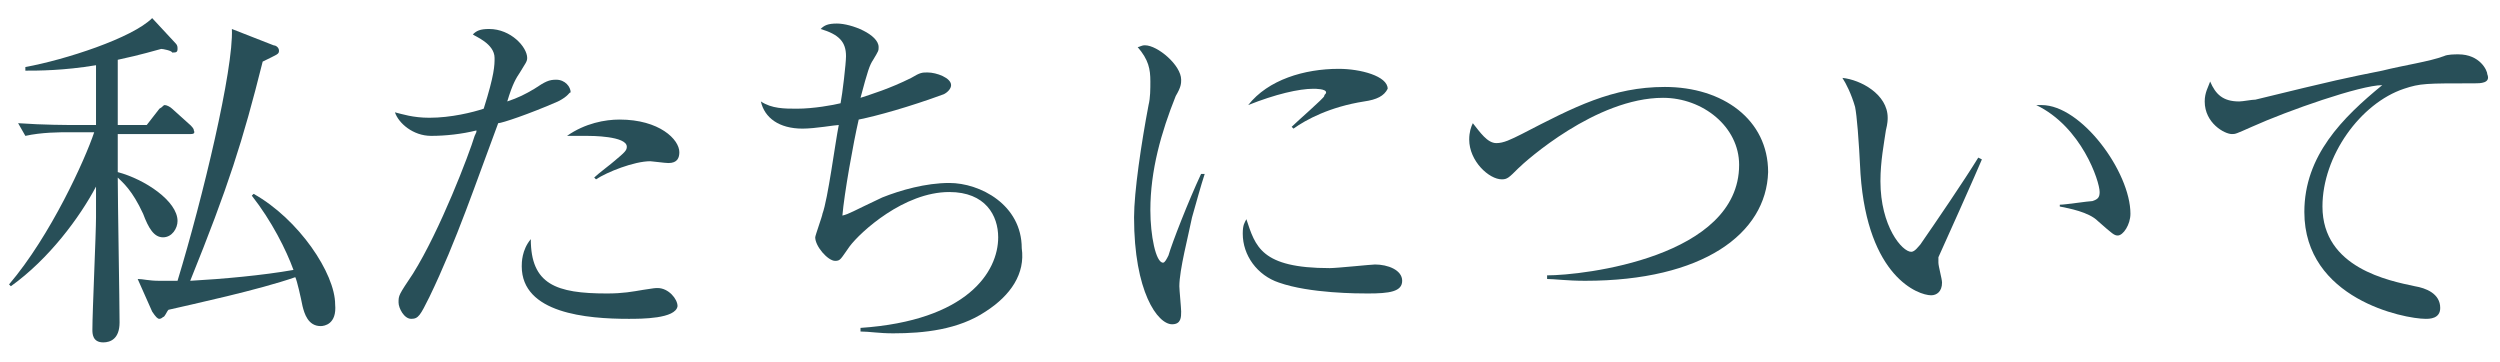 <?xml version="1.0" encoding="utf-8"?>
<!-- Generator: Adobe Illustrator 26.5.1, SVG Export Plug-In . SVG Version: 6.00 Build 0)  -->
<svg version="1.1" id="Layer_2_00000102512761018807745870000012037373592978741396_"
	 xmlns="http://www.w3.org/2000/svg" xmlns:xlink="http://www.w3.org/1999/xlink" x="0px" y="0px" viewBox="0 0 138 20"
	 style="enable-background:new 0 0 138 20;" xml:space="preserve">
<style type="text/css">
	.st0{fill:#284F58;}
</style>
<g id="_01TOP">
	<g>
		<path class="st0" d="M10.5,7.4H6.5c0,0.2,0,1.2,0,2.1c1.5,0.4,3.3,1.6,3.3,2.7c0,0.4-0.3,0.9-0.8,0.9c-0.5,0-0.8-0.5-1.1-1.3
			c-0.6-1.3-1.1-1.7-1.4-2c0,1.3,0.1,6.9,0.1,8c0,0.9-0.5,1.1-0.9,1.1c-0.6,0-0.6-0.5-0.6-0.7c0-1,0.2-5.3,0.2-6.2
			c0-0.8,0-1.2,0-1.7c-0.9,1.7-2.6,4-4.7,5.5l-0.1-0.1c2.3-2.7,4.2-6.9,4.7-8.4H3.8c-0.5,0-1.5,0-2.4,0.2L1,6.8
			c1.4,0.1,2.8,0.1,3.1,0.1h1.2V3.6C3.5,3.9,2.1,3.9,1.4,3.9V3.7c2.2-0.4,5.9-1.6,7-2.7l1.3,1.4c0.1,0.1,0.1,0.2,0.1,0.3
			c0,0.2-0.1,0.2-0.3,0.2C9.5,2.8,9,2.7,8.9,2.7C8.5,2.8,7.9,3,6.5,3.3v3.6h1.6L8.8,6C9,5.9,9,5.8,9.1,5.8S9.4,5.9,9.5,6l1,0.9
			c0.1,0.1,0.2,0.2,0.2,0.3C10.8,7.4,10.6,7.4,10.5,7.4z M17.7,18c-0.7,0-0.9-0.7-1-1.1c-0.1-0.5-0.3-1.4-0.4-1.6
			c-2,0.7-5.7,1.5-7,1.8c-0.1,0.1-0.2,0.4-0.3,0.4c0,0-0.1,0.1-0.2,0.1s-0.2-0.1-0.4-0.4l-0.8-1.8c0.3,0,0.6,0.1,1.2,0.1
			c0.2,0,0.4,0,1,0c1.4-4.6,3.1-11.7,3-13.9l2.3,0.9c0.1,0,0.3,0.1,0.3,0.3c0,0.2-0.1,0.2-0.9,0.6c-1.1,4.4-1.9,6.9-4,12.1
			c1.8-0.1,4-0.3,5.7-0.6c-0.4-1.1-1.2-2.7-2.3-4.1l0.1-0.1c2.5,1.4,4.5,4.4,4.5,6.1C18.6,17.9,17.9,18,17.7,18z"/>
		<path class="st0" d="M30.8,5.6c-1.6,0.7-3.1,1.2-3.3,1.2c-1.2,3.2-2.3,6.5-3.8,9.6c-0.5,1-0.6,1.2-1,1.2c-0.4,0-0.7-0.6-0.7-0.9
			c0-0.4,0-0.4,0.8-1.6c1.5-2.4,3.1-6.6,3.4-7.6c0.1-0.2,0.1-0.2,0.1-0.3c-0.8,0.2-1.7,0.3-2.5,0.3c-1,0-1.8-0.7-2-1.3
			c0.4,0.1,1,0.3,1.9,0.3c1.2,0,2.4-0.3,3-0.5c0.6-1.9,0.6-2.4,0.6-2.8c0-0.8-1.1-1.2-1.2-1.3c0.2-0.2,0.4-0.3,0.9-0.3
			c1.2,0,2.1,1,2.1,1.6c0,0.2-0.1,0.3-0.4,0.8c-0.2,0.3-0.4,0.6-0.7,1.6c0.6-0.2,1-0.4,1.5-0.7c0.6-0.4,0.8-0.5,1.2-0.5
			c0.5,0,0.8,0.4,0.8,0.7C31.4,5.1,31.4,5.3,30.8,5.6z M34.7,17.6c-2.3,0-5.9-0.3-5.9-2.9c0-0.2,0-0.9,0.5-1.5c0,2.5,1.4,3,4.2,3
			c0.9,0,1.4-0.1,2-0.2s0.7-0.1,0.8-0.1c0.6,0,1.1,0.6,1.1,1C37.3,17.6,35.4,17.6,34.7,17.6z M36.9,9c-0.2,0-0.9-0.1-1-0.1
			c-0.9,0-2.4,0.6-3,1l-0.1-0.1c0.2-0.2,1-0.8,1.1-0.9c0.6-0.5,0.7-0.6,0.7-0.8c0-0.6-2-0.6-2.2-0.6c-0.5,0-0.8,0-1.1,0
			c1-0.7,2.1-0.9,2.9-0.9c2.2,0,3.3,1.1,3.3,1.8C37.5,8.7,37.4,9,36.9,9z"/>
		<path class="st0" d="M54.4,17.2c-1.5,1-3.4,1.2-5.1,1.2c-0.8,0-1.3-0.1-1.8-0.1v-0.2c5.9-0.4,7.6-3.1,7.6-5c0-1.2-0.7-2.5-2.7-2.5
			c-2.5,0-4.9,2.2-5.5,3c-0.5,0.7-0.5,0.8-0.8,0.8c-0.4,0-1.1-0.8-1.1-1.3c0-0.1,0.4-1.2,0.4-1.3c0.3-0.8,0.7-3.9,0.9-4.9
			c-0.2,0-1.3,0.2-2,0.2c-1.3,0-2.1-0.6-2.3-1.5c0.6,0.4,1.3,0.4,2,0.4c0.9,0,2-0.2,2.4-0.3c0.1-0.5,0.3-2.2,0.3-2.6
			c0-0.8-0.4-1.2-1.4-1.5c0.2-0.2,0.4-0.3,0.9-0.3c0.8,0,2.3,0.6,2.3,1.3c0,0.2,0,0.2-0.3,0.7c-0.2,0.3-0.3,0.6-0.7,2.1
			c0.6-0.2,1.6-0.5,2.8-1.1c0.5-0.3,0.6-0.3,0.9-0.3c0.5,0,1.3,0.3,1.3,0.7c0,0.2-0.2,0.4-0.4,0.5c-1.9,0.7-3.7,1.2-4.7,1.4
			c-0.3,1.3-0.8,4.1-0.9,5.3c0.4-0.1,0.5-0.2,2.2-1c1-0.4,2.4-0.8,3.7-0.8c1.7,0,4,1.2,4,3.6C56.6,15.1,55.8,16.3,54.4,17.2z"/>
		<path class="st0" d="M65.8,12c-0.2,1-0.7,2.9-0.7,3.8c0,0.2,0.1,1.2,0.1,1.4c0,0.3,0,0.7-0.5,0.7c-0.8,0-2.1-1.8-2.1-5.9
			c0-1.4,0.4-4.1,0.8-6.2c0.1-0.4,0.1-0.9,0.1-1.3c0-0.7-0.1-1.2-0.7-1.9c0.1,0,0.2-0.1,0.4-0.1c0.7,0,2,1.1,2,1.9
			c0,0.2,0,0.4-0.3,0.9c-0.8,2-1.4,4.1-1.4,6.3c0,1.4,0.3,2.9,0.7,2.9c0.1,0,0.2-0.2,0.3-0.4c0.2-0.7,1.1-3,1.8-4.5l0.2,0
			C66.3,10.2,66,11.3,65.8,12z M75.5,16.2c-0.5,0-3.2,0-4.9-0.6c-1.2-0.4-2-1.5-2-2.7c0-0.5,0.1-0.6,0.2-0.8
			c0.5,1.5,0.8,2.7,4.6,2.7c0.4,0,2.3-0.2,2.5-0.2c0.7,0,1.5,0.3,1.5,0.9C77.4,16.1,76.7,16.2,75.5,16.2z M75.3,5.6
			c-1.9,0.3-3.2,1-3.9,1.5l-0.1-0.1c0.3-0.3,1.8-1.6,1.8-1.7s0.1-0.1,0.1-0.2c0-0.2-0.6-0.2-0.7-0.2c-0.8,0-2.1,0.3-3.6,0.9
			c1.1-1.4,3.1-2,5-2c1.2,0,2.7,0.4,2.7,1.1C76.4,5.3,76,5.5,75.3,5.6z"/>
		<path class="st0" d="M87.5,15.5c-1,0-1.7-0.1-2.1-0.1v-0.2c2,0,10.6-1,10.6-6.1C96,7,94,5.4,91.8,5.4c-3.7,0-7.6,3.5-8,3.9
			c-0.5,0.5-0.6,0.6-0.9,0.6c-0.7,0-1.8-1-1.8-2.2c0-0.4,0.1-0.7,0.2-0.9c0.4,0.5,0.8,1.1,1.3,1.1c0.4,0,0.8-0.2,1.4-0.5
			c2.9-1.5,5-2.6,7.9-2.6c3.2,0,5.7,1.8,5.7,4.7C97.5,12.9,94,15.5,87.5,15.5z"/>
		<path class="st0" d="M107,14.2c0,0.1,0,0.2,0,0.3c0,0.2,0.2,0.9,0.2,1.1c0,0.5-0.3,0.7-0.6,0.7c-0.7,0-3.5-1-3.9-6.7
			c-0.1-2-0.2-3.2-0.3-3.7c-0.2-0.7-0.5-1.3-0.7-1.6c1,0.1,2.5,0.9,2.5,2.2c0,0.1,0,0.3-0.1,0.7c-0.1,0.7-0.3,1.7-0.3,2.8
			c0,2.5,1.2,3.9,1.7,3.9c0.2,0,0.4-0.3,0.5-0.4c0.9-1.3,2.4-3.5,3.2-4.8l0.2,0.1C109.2,9.3,107.1,14,107,14.2z M116.9,13
			c-0.2,0-0.3-0.1-1.1-0.8c-0.5-0.5-1.6-0.7-2.1-0.8v-0.1c0.3,0,1.6-0.2,1.8-0.2c0.3-0.1,0.4-0.2,0.4-0.5c0-0.6-1-3.6-3.5-4.8
			c0.1,0,0.2,0,0.3,0c2.2,0,4.9,3.7,4.9,6C117.6,12.4,117.2,13,116.9,13z"/>
		<path class="st0" d="M136.6,4.6c-2.7,0-3,0-3.9,0.3c-2.4,0.8-4.5,3.7-4.5,6.5c0,3.4,3.7,4.1,5.1,4.4c0.6,0.1,1.4,0.4,1.4,1.2
			c0,0.6-0.6,0.6-0.8,0.6c-1.2,0-6.7-1.1-6.7-5.9c0-3.1,2.1-5.2,4.3-7c-1.2,0-5.2,1.4-7.2,2.3c-0.9,0.4-0.9,0.4-1.1,0.4
			c-0.4,0-1.5-0.6-1.5-1.8c0-0.5,0.2-0.8,0.3-1.1c0.3,0.7,0.7,1.1,1.6,1.1c0.2,0,0.7-0.1,0.9-0.1c4.5-1.1,5-1.2,7-1.6
			c1.2-0.3,2.6-0.5,3.4-0.8c0.2-0.1,0.6-0.1,0.8-0.1c1.2,0,1.6,0.9,1.6,1.1C137.5,4.6,136.9,4.6,136.6,4.6L136.6,4.6z"/>
	</g>
</g>
</svg>
